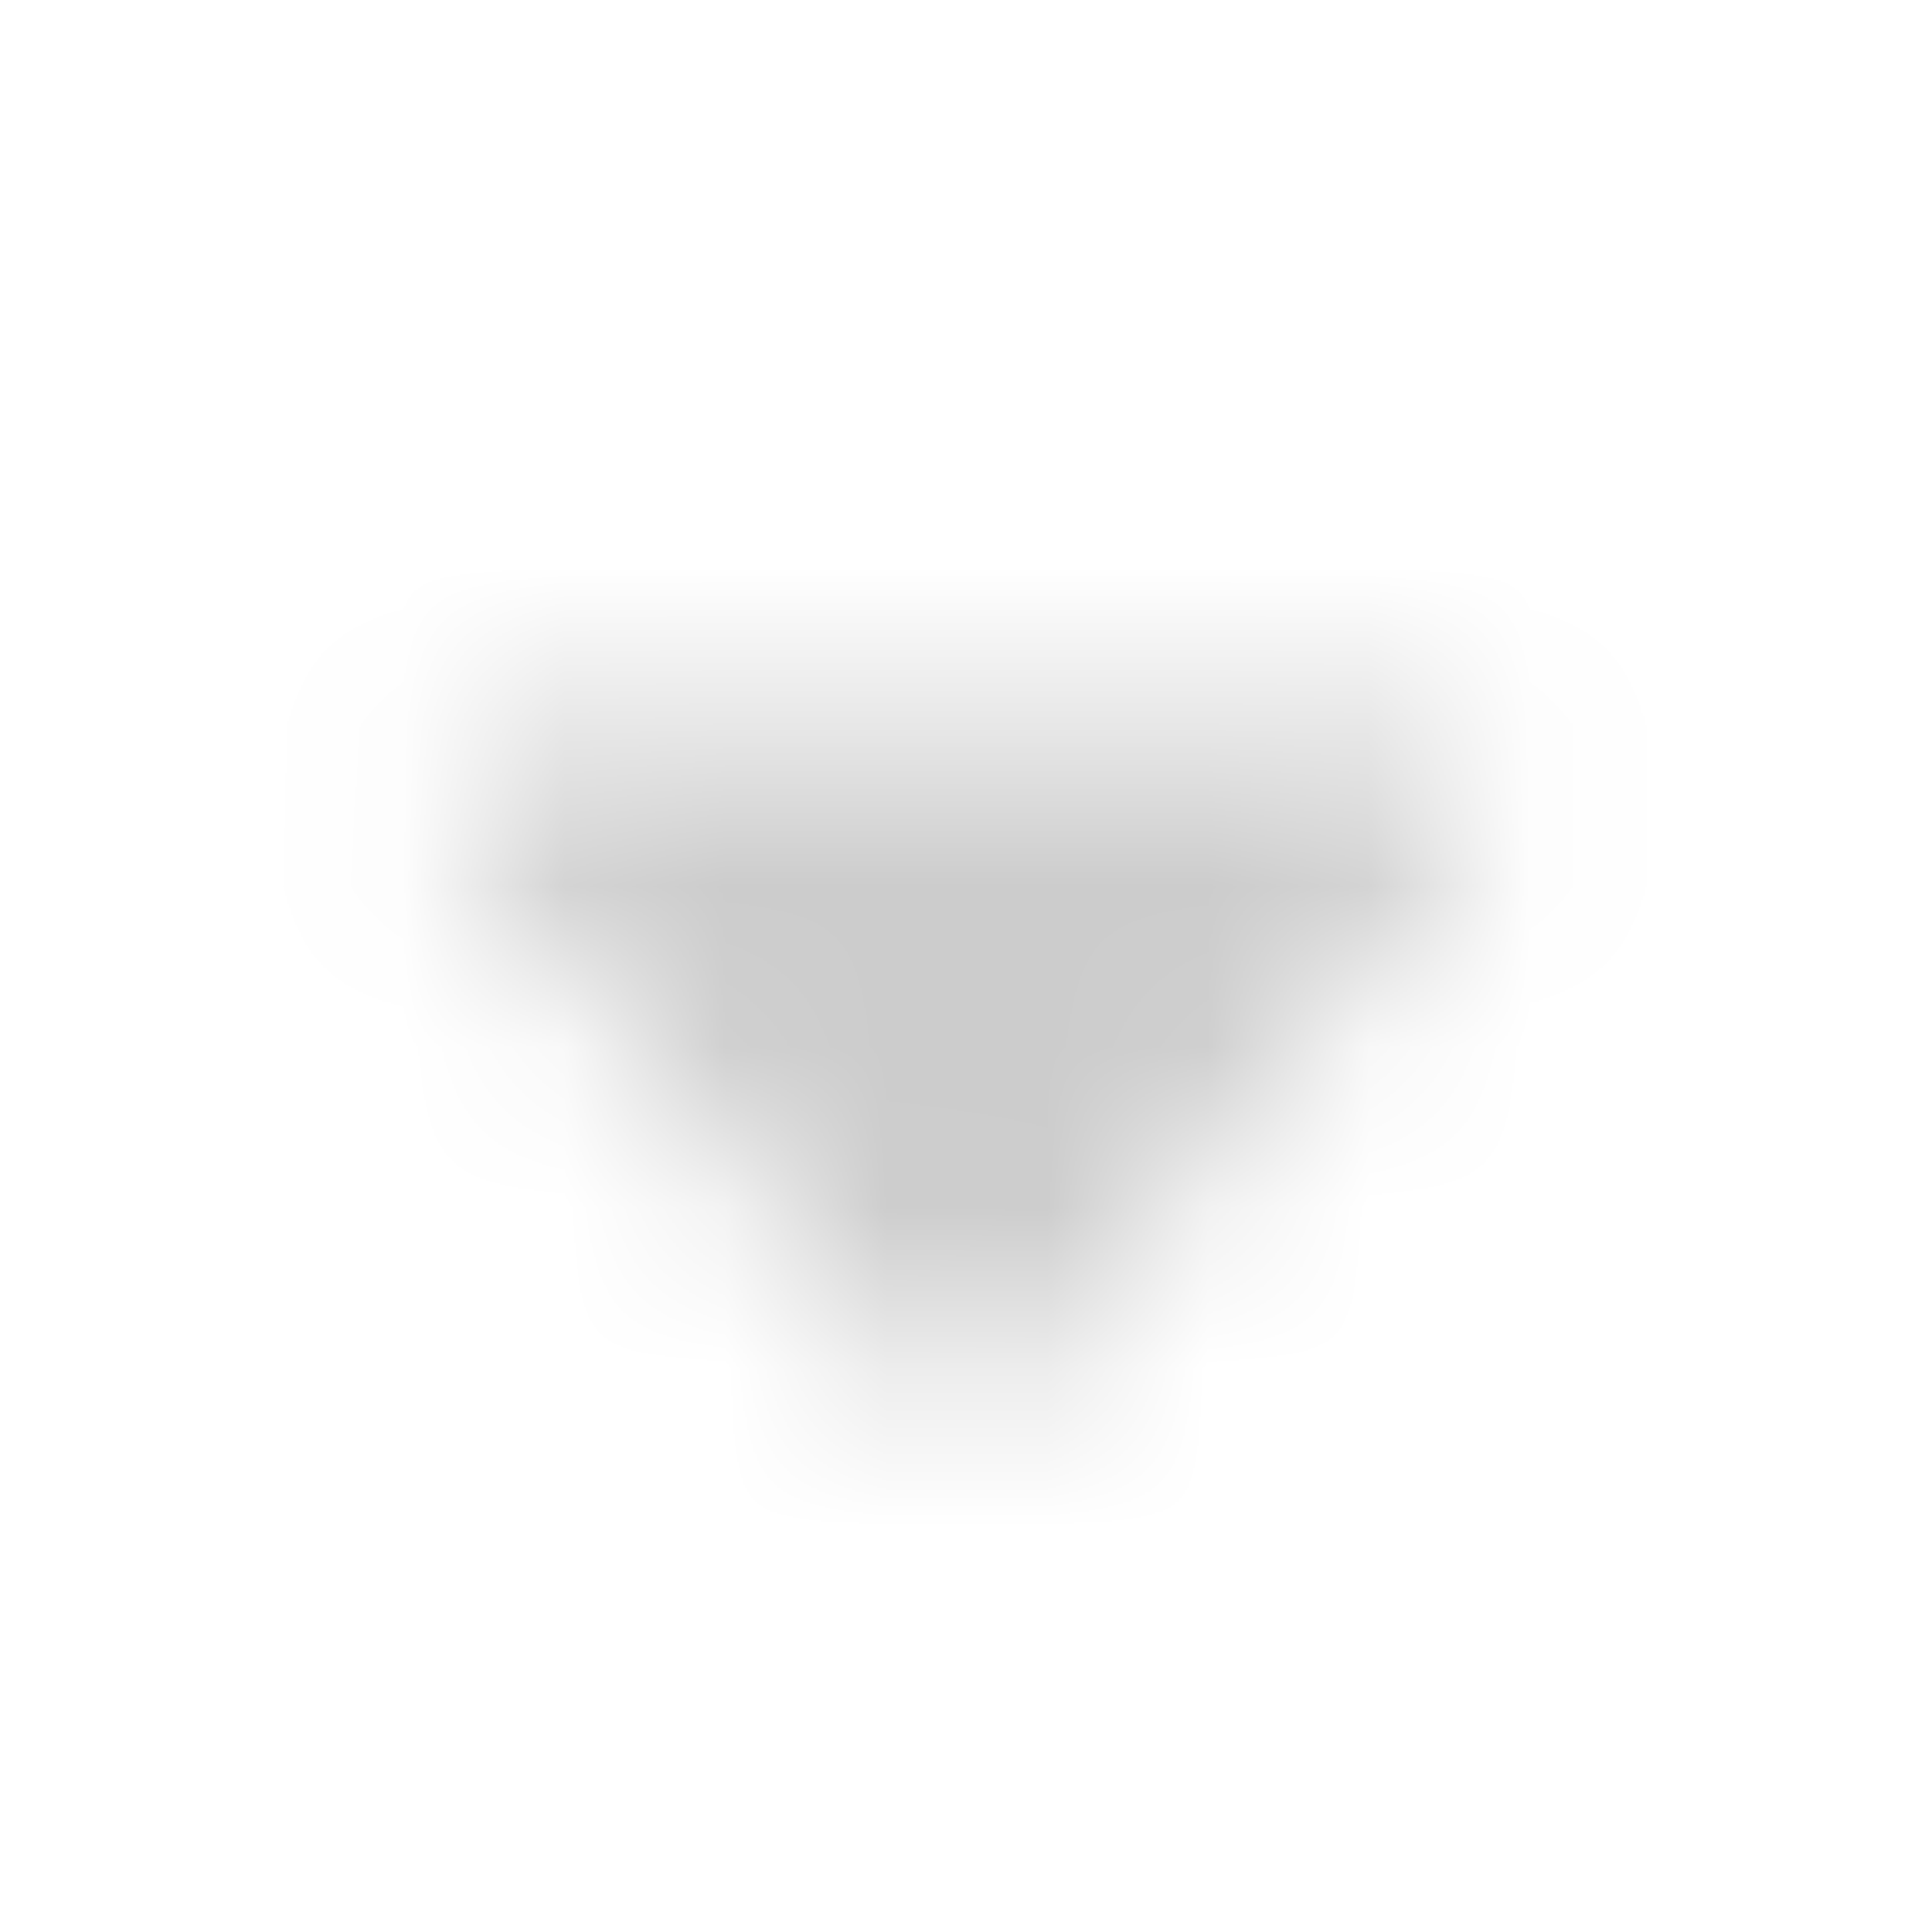 <svg width="12" height="12" viewBox="0 0 12 12" fill="none" xmlns="http://www.w3.org/2000/svg">
<mask id="mask0" mask-type="alpha" maskUnits="userSpaceOnUse" x="2" y="4" width="8" height="5">
<path fill-rule="evenodd" clip-rule="evenodd" d="M6.384 8.539C6.184 8.779 5.816 8.779 5.616 8.539L2.933 5.32C2.662 4.994 2.894 4.5 3.318 4.5L8.682 4.5C9.106 4.5 9.338 4.994 9.067 5.32L6.384 8.539Z" fill="white"/>
</mask>
<g mask="url(#mask0)">
<rect width="12" height="12" transform="translate(12) rotate(90)" fill="#333333"/>
<path d="M12 0L12 12L4.29138e-07 12L9.53674e-07 -5.24537e-07L12 0Z" fill="#CCCCCC"/>
</g>
</svg>
